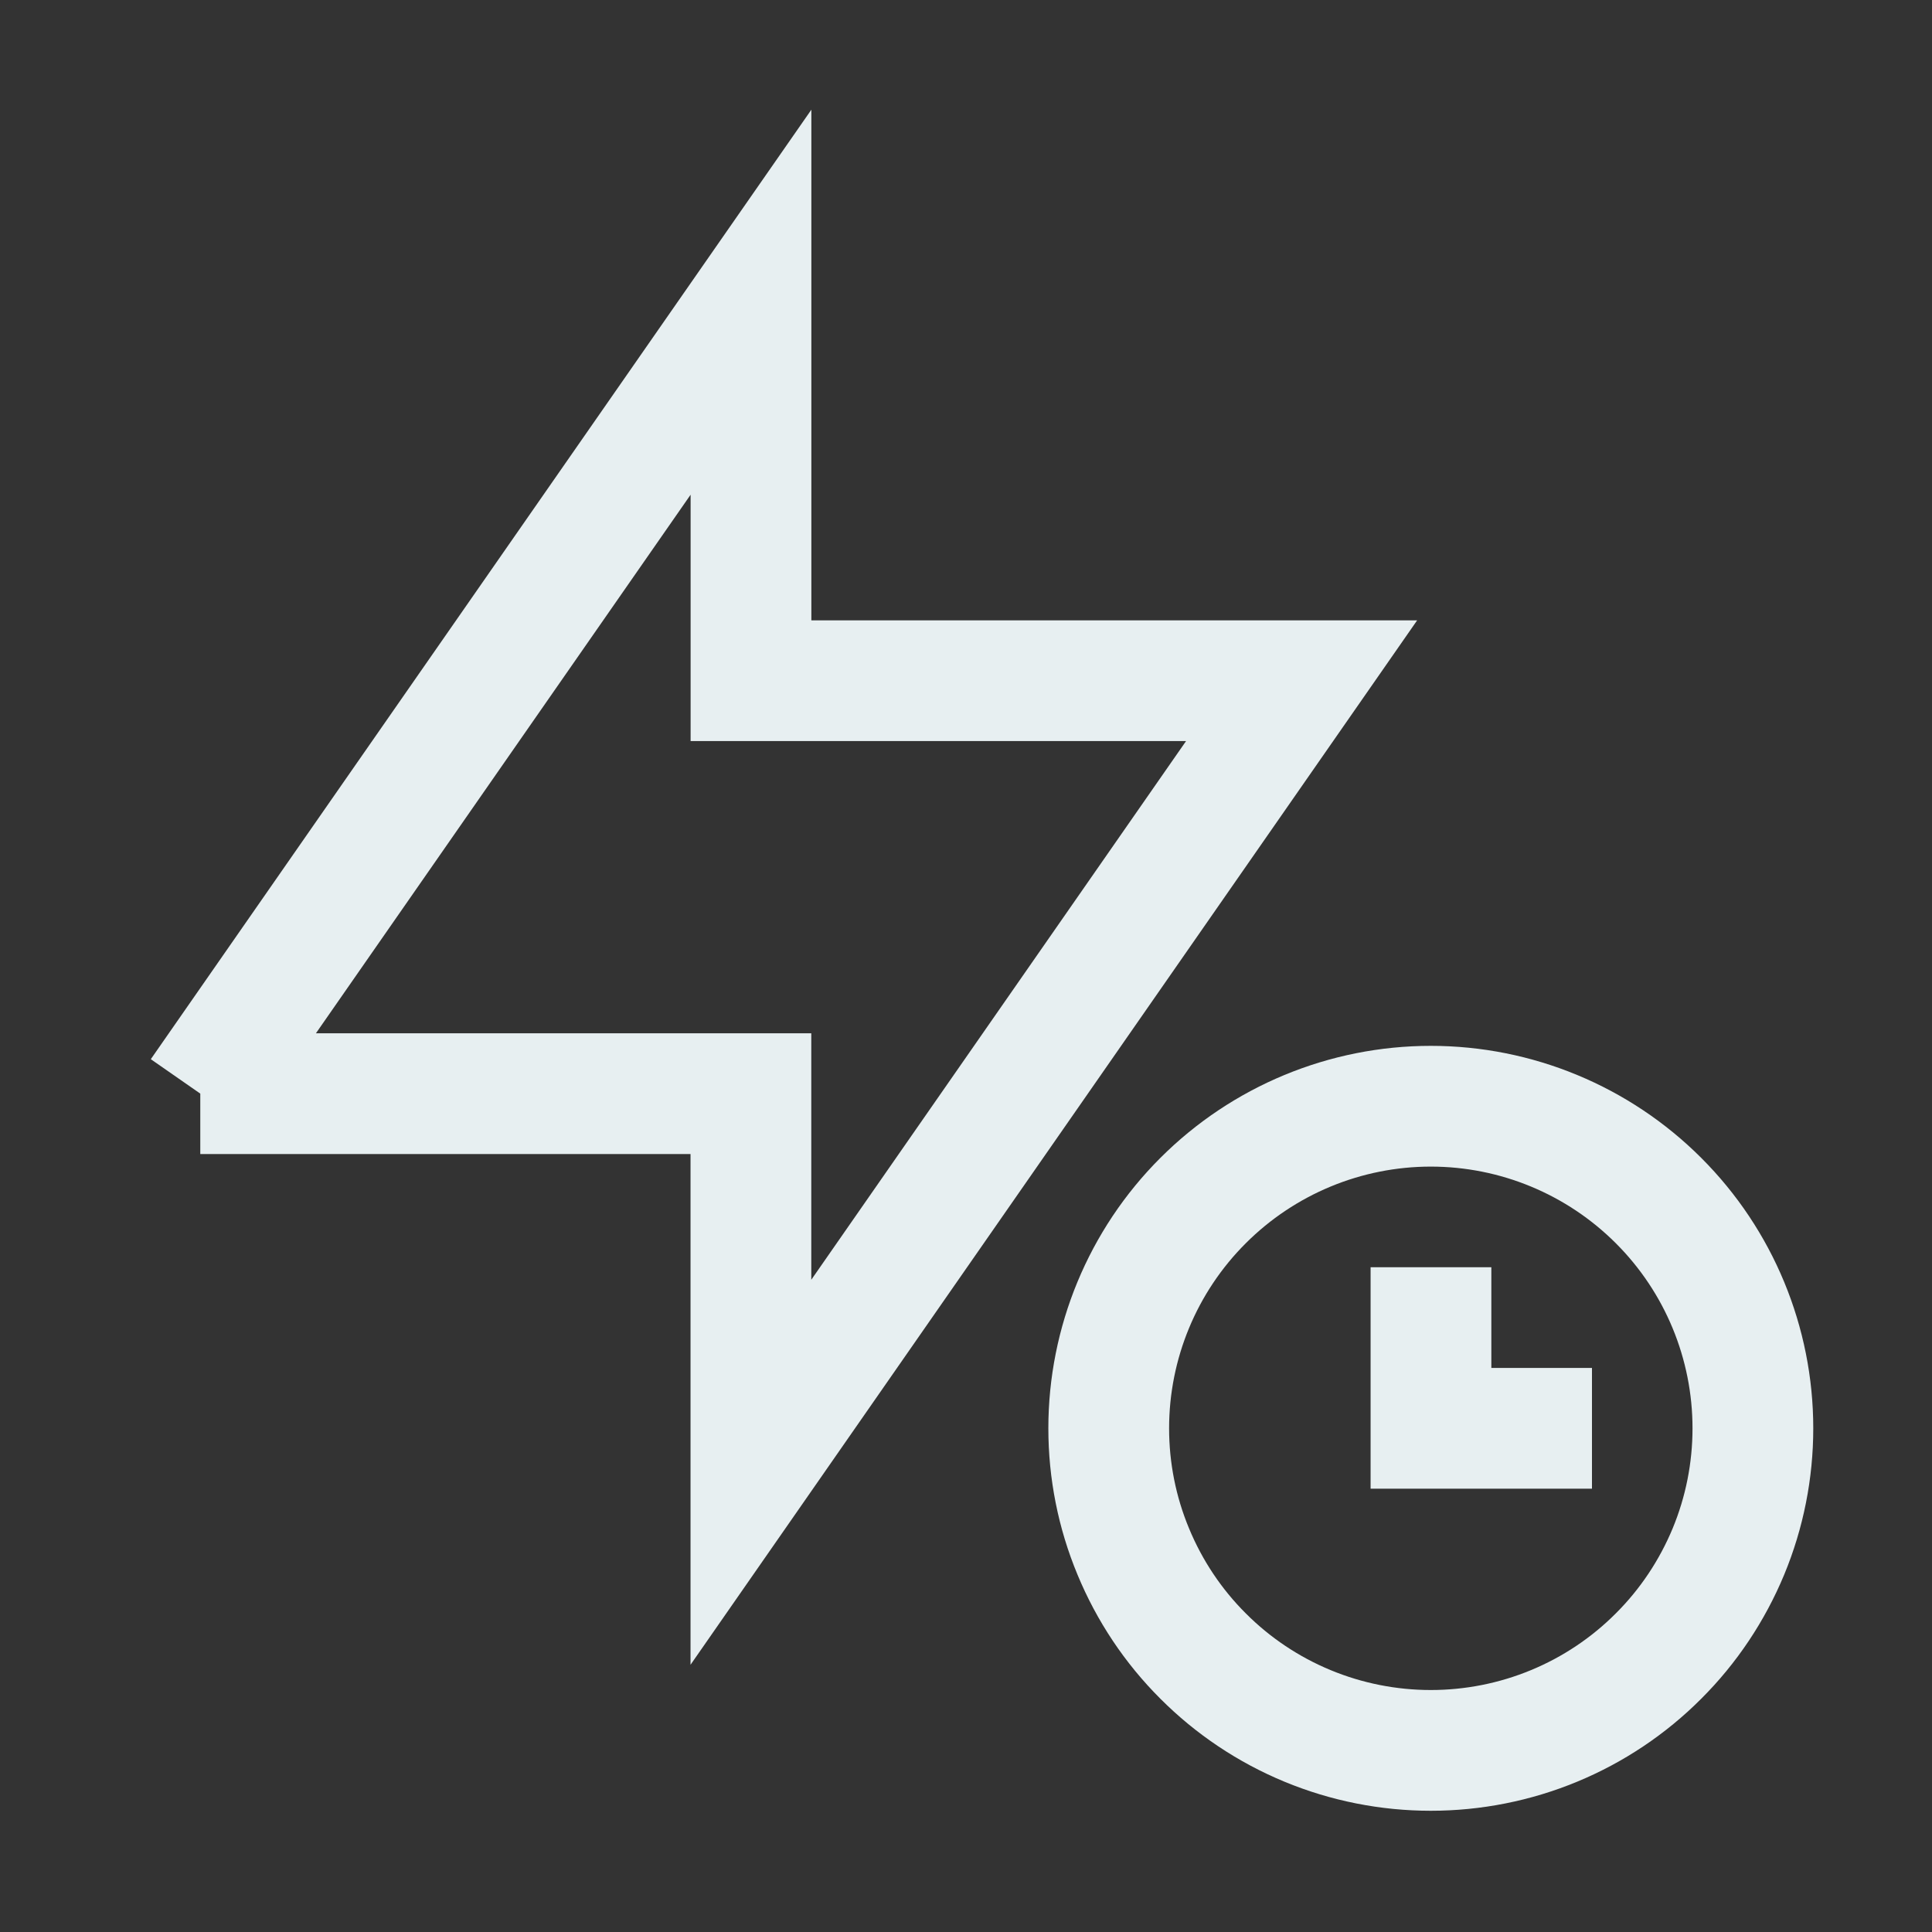 <?xml version="1.0" encoding="UTF-8"?> <svg xmlns="http://www.w3.org/2000/svg" width="24" height="24" viewBox="0 0 24 24" fill="none"><rect x="0" y="0" width="24" height="24" fill="#333333" stroke="none"/><path d="M21.775 17.743C21.775 18.269 21.672 18.789 21.471 19.274C21.269 19.76 20.975 20.201 20.603 20.572C20.232 20.944 19.791 21.239 19.305 21.44C18.82 21.641 18.299 21.744 17.774 21.744C17.249 21.744 16.728 21.641 16.243 21.44C15.757 21.239 15.316 20.944 14.945 20.572C14.573 20.201 14.279 19.76 14.078 19.274C13.876 18.789 13.773 18.269 13.773 17.743C13.773 16.682 14.194 15.664 14.945 14.914C15.695 14.164 16.713 13.742 17.774 13.742C18.835 13.742 19.853 14.164 20.603 14.914C21.354 15.664 21.775 16.682 21.775 17.743Z" stroke="#E7EFF1" stroke-width="1.5"></path><path d="M17.776 15.742V17.743H19.776" stroke="#E7EFF1" stroke-width="1.5"></path><path d="M2.489 13.586L9.329 3.754V8.456H16.169L9.328 18.289V13.586H2.488H2.489Z" stroke="#E7EFF1" stroke-width="1.5"></path></svg> 
